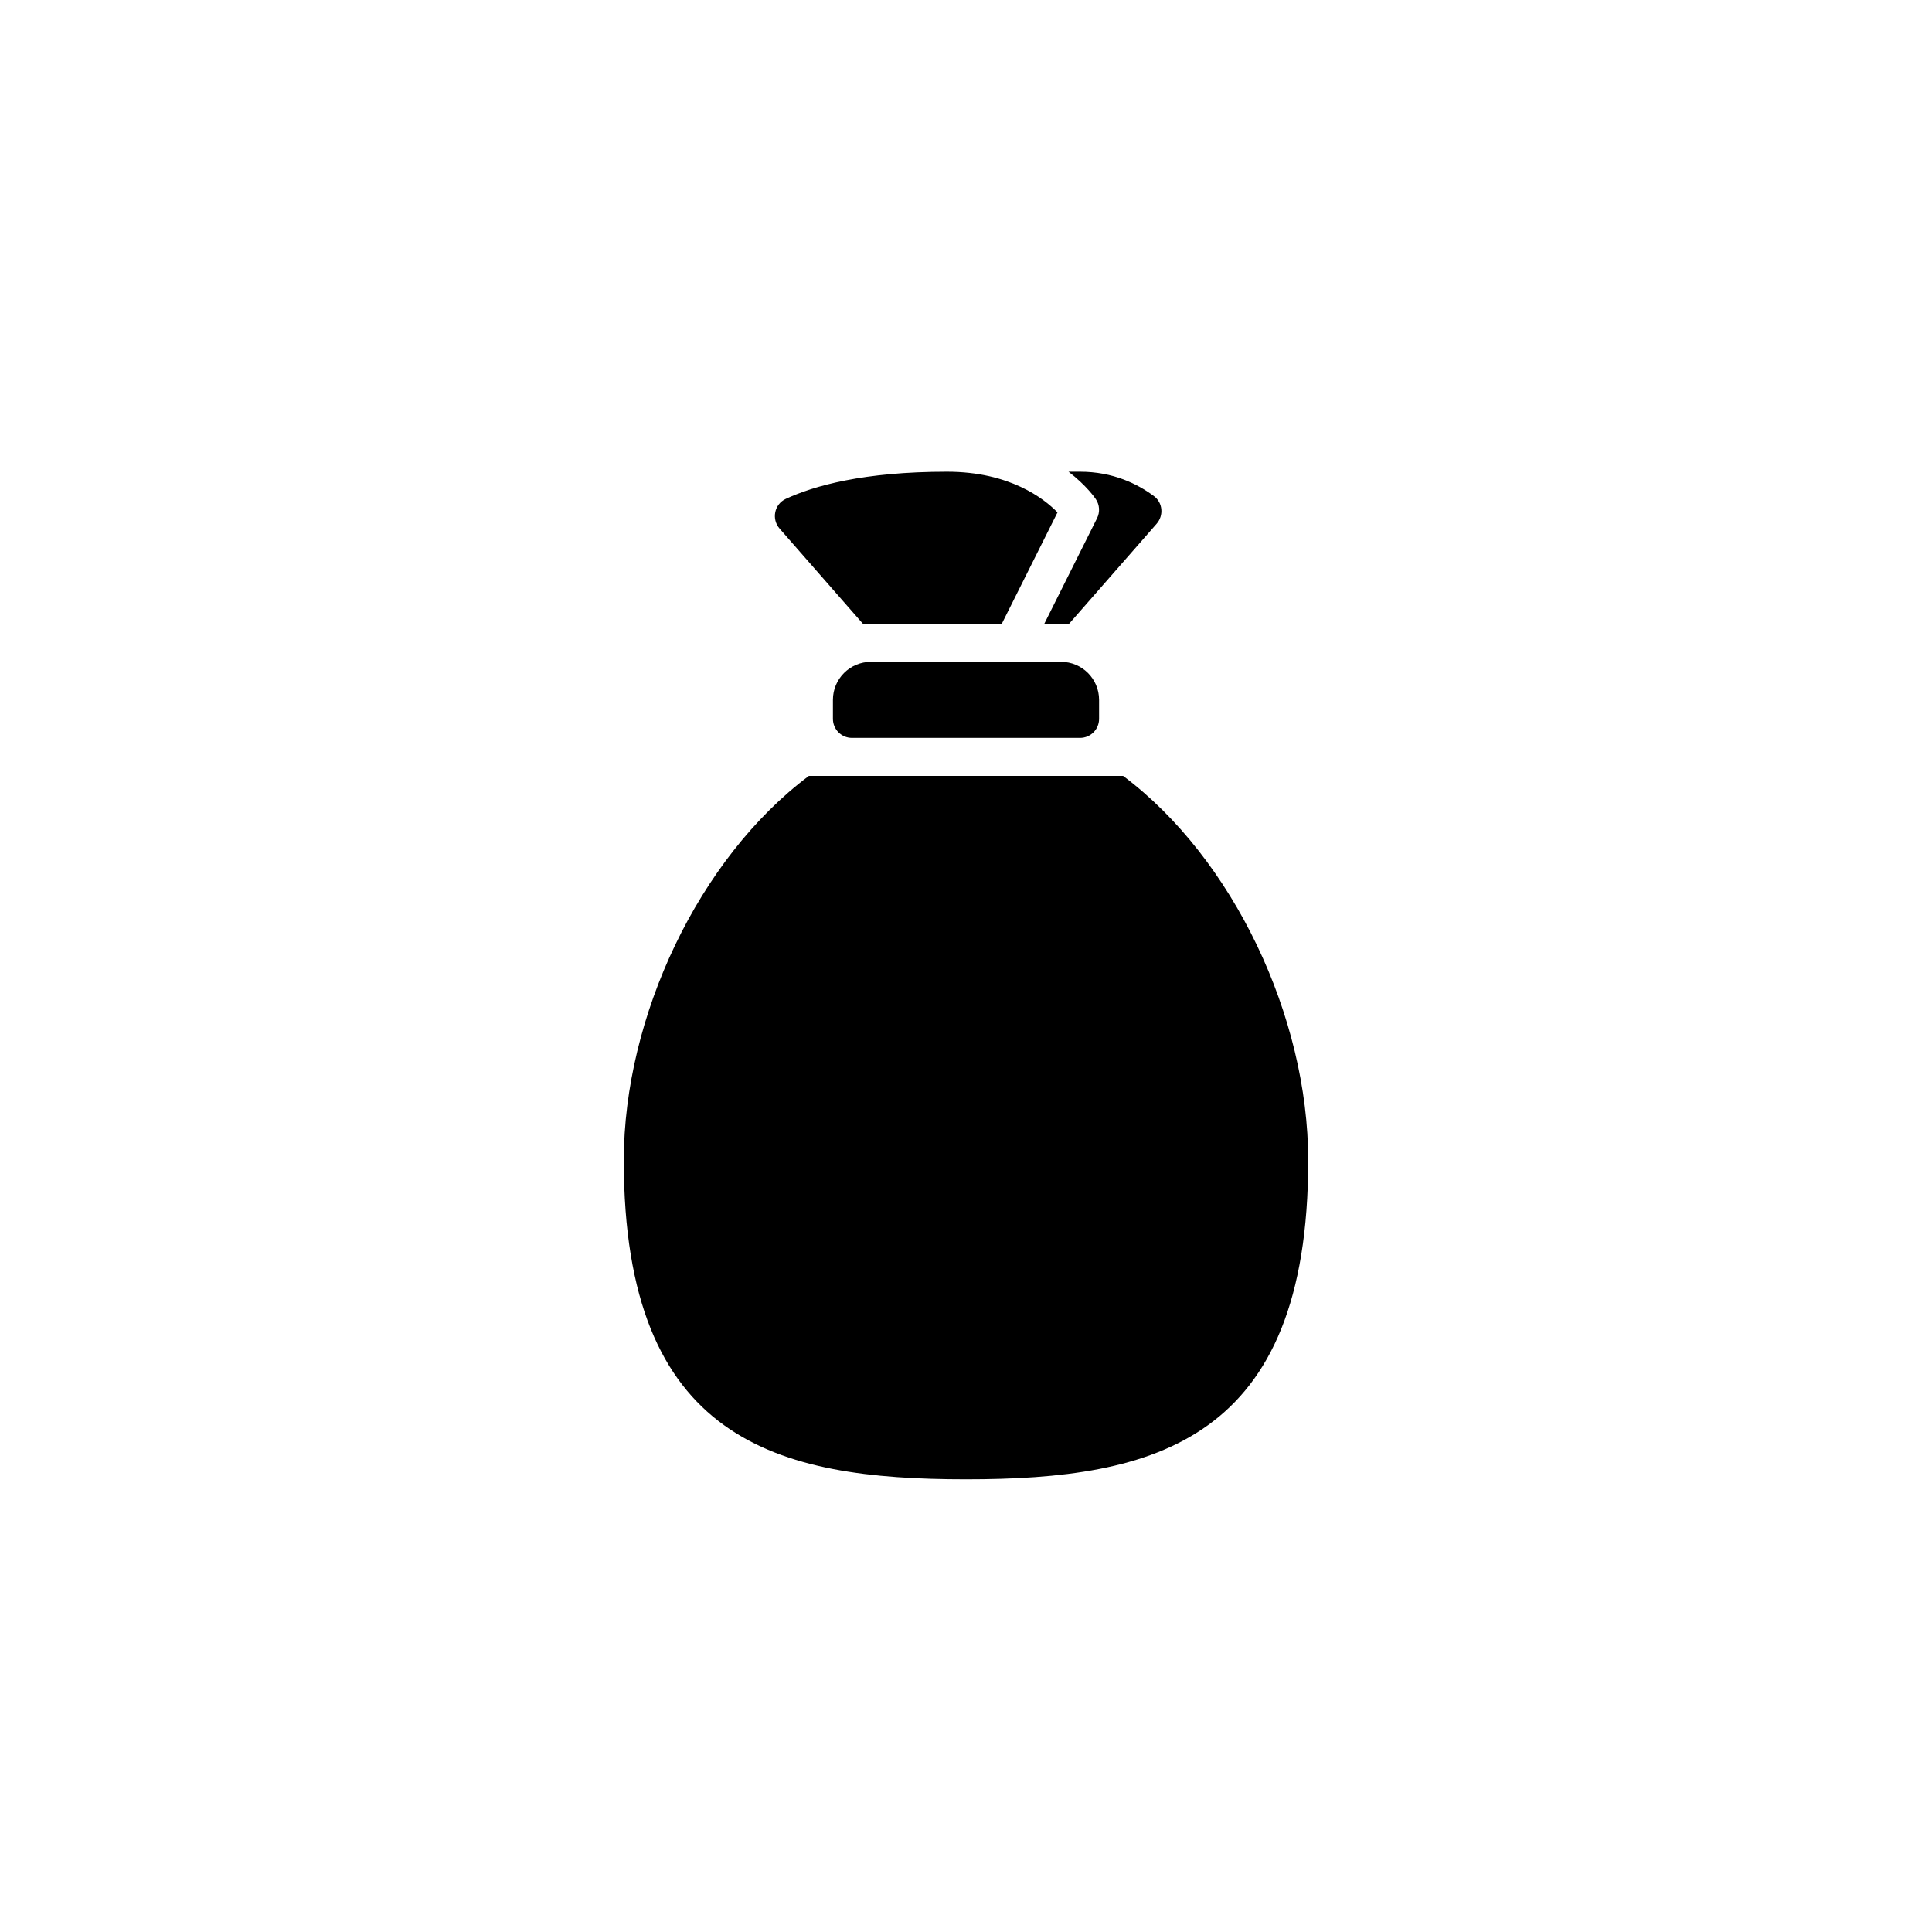 <?xml version="1.0" encoding="UTF-8"?>
<!-- Uploaded to: ICON Repo, www.svgrepo.com, Generator: ICON Repo Mixer Tools -->
<svg fill="#000000" width="800px" height="800px" version="1.1" viewBox="144 144 512 512" xmlns="http://www.w3.org/2000/svg">
 <path d="m427.17 269.01h3.059c8.734 0 15.262 3.246 19.602 6.481 2.324 1.738 2.606 5.117 0.691 7.305l-23.211 26.52h-6.566l13.984-27.977c0.805-1.617 0.691-3.547-0.316-5.047-0.199-0.309-2.477-3.629-7.242-7.281zm14.465 80.609h-83.27c-29.121 21.809-49.051 63.793-49.051 101.91 0 74.426 40.602 84.504 90.688 84.504 50.082 0 90.688-10.078 90.688-84.504-0.004-38.113-19.934-80.098-49.055-101.91zm-68.945-40.305h36.793l14.766-29.527c-3.566-3.652-12.648-10.777-29.285-10.777-22.121 0-35.293 3.742-42.723 7.195-3.043 1.414-3.84 5.356-1.629 7.883zm2.121 10.078c-5.566 0-10.078 4.508-10.078 10.078v5.039c0 2.781 2.258 5.039 5.039 5.039h60.457c2.781 0 5.039-2.258 5.039-5.039v-5.039c0-5.566-4.508-10.078-10.078-10.078z"/>
</svg>